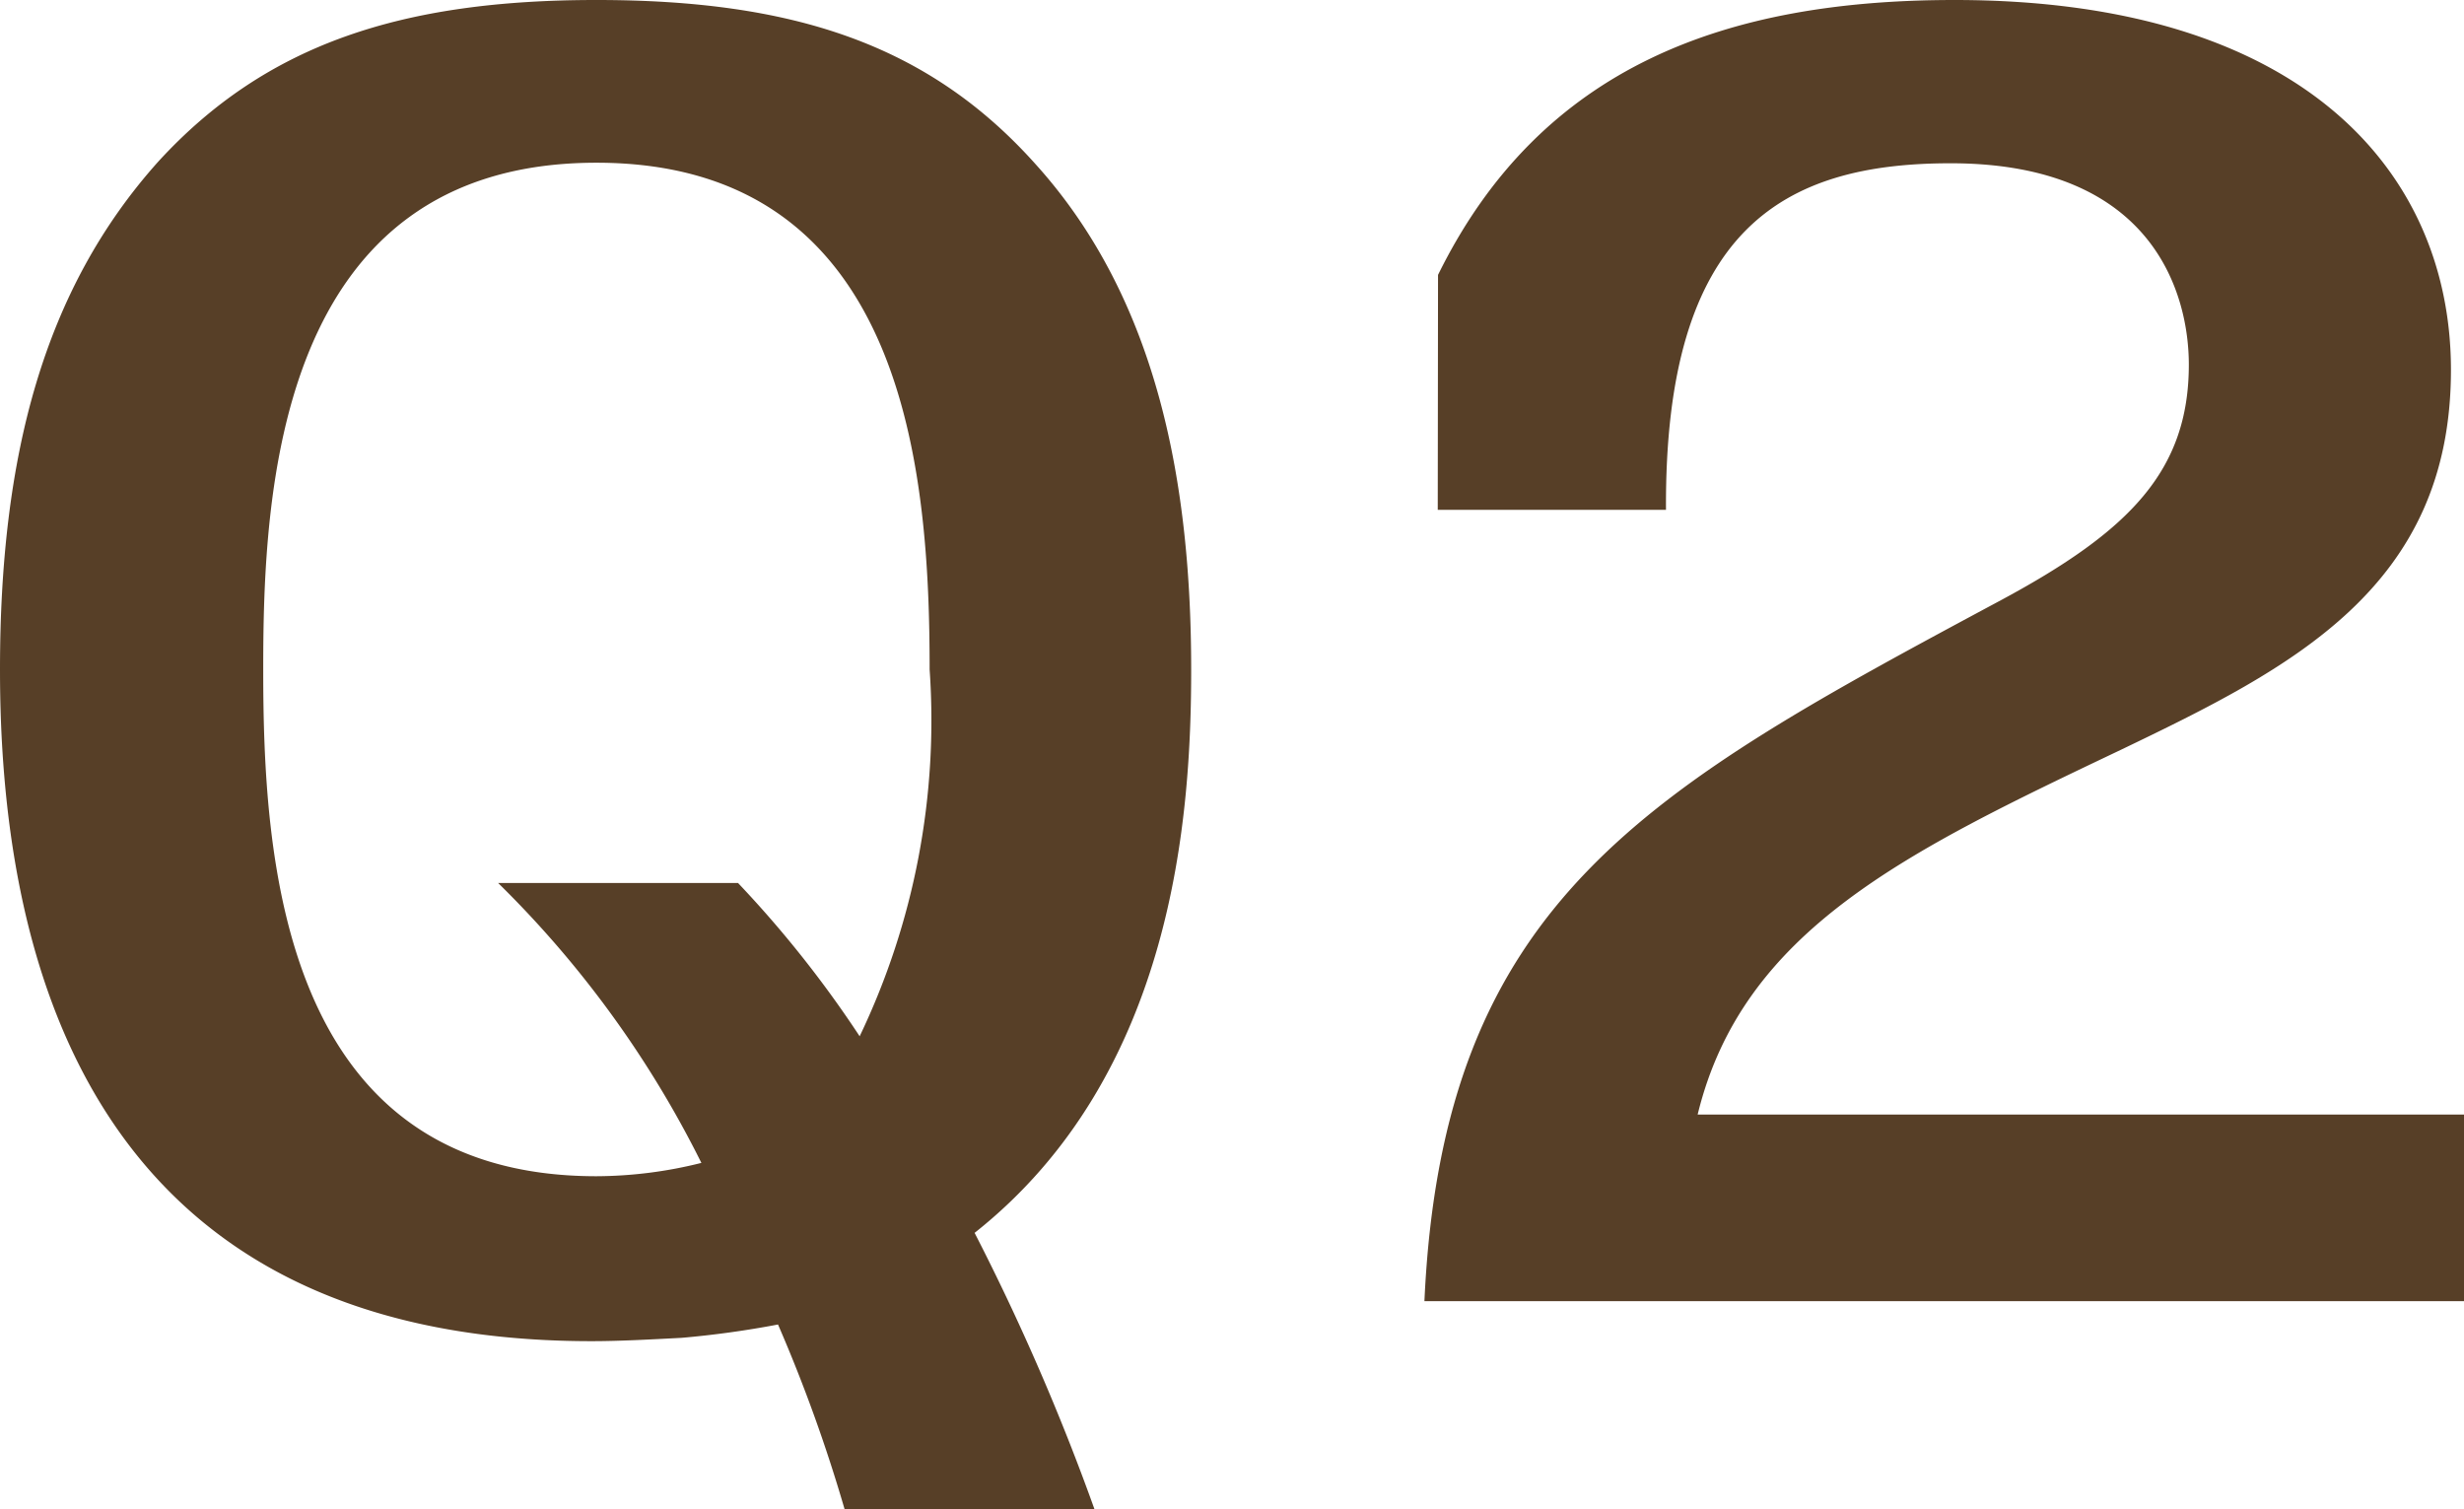 <svg xmlns="http://www.w3.org/2000/svg" width="35.496" height="21.744" viewBox="0 0 35.496 21.744">
  <path id="パス_32802" data-name="パス 32802" d="M17.184,3A33.218,33.218,0,0,0,15.456-.984c2.88-2.28,3.12-6.024,3.12-8.112,0-2.616-.456-5.3-2.232-7.272-1.56-1.752-3.528-2.376-6.336-2.376-2.784,0-4.752.624-6.312,2.328-1.656,1.848-2.28,4.248-2.28,7.32C1.416-5.16,2.544.576,9.936.576c.408,0,.84-.024,1.3-.048A13.851,13.851,0,0,0,12.624.336,22.432,22.432,0,0,1,13.584,3ZM8.592-6.024A15,15,0,0,1,11.52-1.992a6.285,6.285,0,0,1-1.512.192c-4.56,0-4.8-4.608-4.8-7.3,0-2.5.168-7.3,4.8-7.3,4.488,0,4.8,4.512,4.8,7.3A10.527,10.527,0,0,1,13.8-3.816a15.95,15.95,0,0,0-1.752-2.208ZM22.128-11.4h3.288c-.024-4.056,1.7-4.992,4.1-4.992,2.952,0,3.432,1.92,3.432,2.9,0,1.536-.864,2.4-2.688,3.384C25.152-7.368,22.2-5.784,21.936,0H36.912V-2.688H25.872c.648-2.664,3.024-3.792,6.1-5.256,2.448-1.176,4.752-2.328,4.752-5.472,0-2.808-2.088-5.328-7.152-5.328-3.264,0-5.952.936-7.44,3.96Z" transform="translate(-1.416 18.744)" fill="#573f27"/>
</svg>
